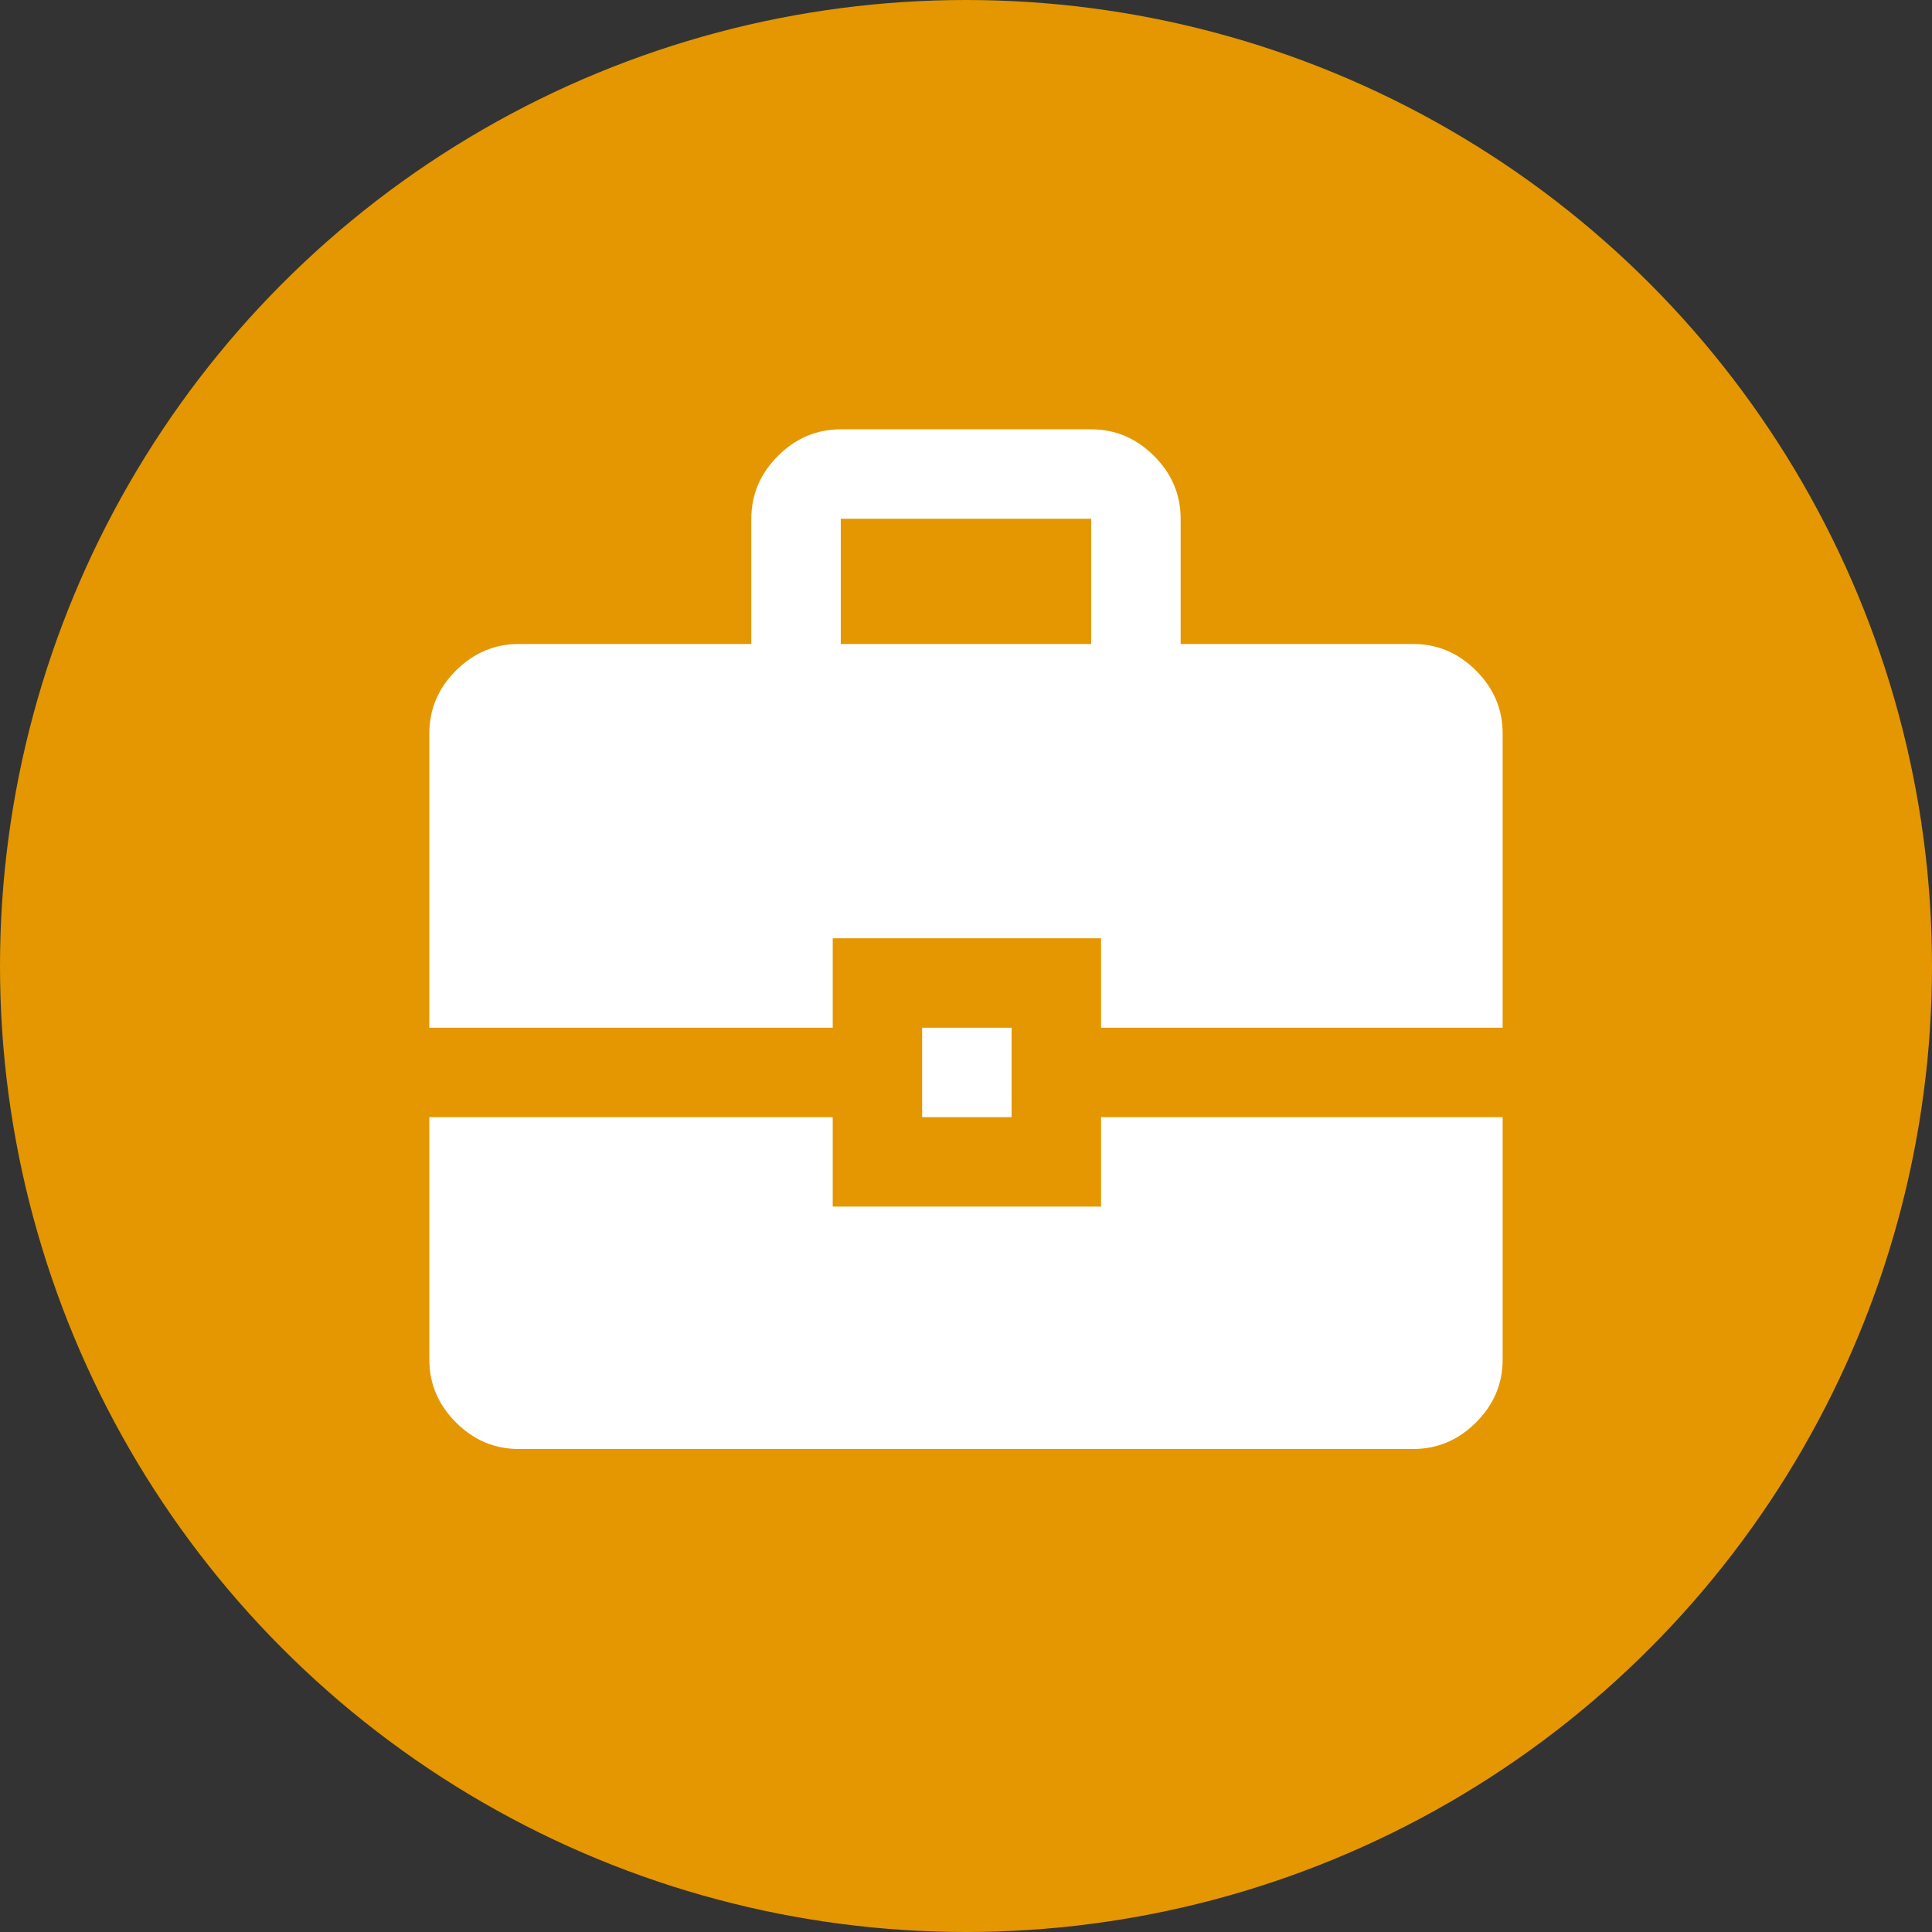 <svg width="60" height="60" viewBox="0 0 60 60" fill="none" xmlns="http://www.w3.org/2000/svg">
<rect x="0" y="0" width="60" height="60" fill="#333333" stroke="none"/>
<g id="Frame 1125213035">
<circle id="Ellipse 762" cx="30" cy="30" r="30" fill="#E49700"/>
<g id="business_center">
<mask id="mask0_421_4995" style="mask-type:alpha" maskUnits="userSpaceOnUse" x="10" y="10" width="40" height="40">
<rect id="Bounding box" x="10" y="10" width="40" height="40" fill="#D9D9D9"/>
</mask>
<g mask="url(#mask0_421_4995)">
<path id="business_center_2" d="M16.111 45C15.361 45 14.71 44.725 14.159 44.174C13.608 43.623 13.333 42.972 13.333 42.222V34.695H25.861V37.472H34.194V34.695H46.666V42.222C46.666 42.972 46.391 43.623 45.84 44.174C45.289 44.725 44.638 45 43.888 45H16.111ZM28.638 34.695V31.917H31.416V34.695H28.638ZM13.333 31.917V22.778C13.333 22.028 13.608 21.377 14.159 20.826C14.71 20.276 15.361 20 16.111 20H23.333V16.111C23.333 15.361 23.608 14.711 24.159 14.16C24.71 13.609 25.361 13.333 26.111 13.333H33.888C34.638 13.333 35.289 13.609 35.84 14.16C36.391 14.711 36.666 15.361 36.666 16.111V20H43.888C44.638 20 45.289 20.276 45.84 20.826C46.391 21.377 46.666 22.028 46.666 22.778V31.917H34.194V29.139H25.861V31.917H13.333ZM26.111 20H33.888V16.111H26.111V20Z" fill="white"/>
</g>
</g>
</g>
</svg>
